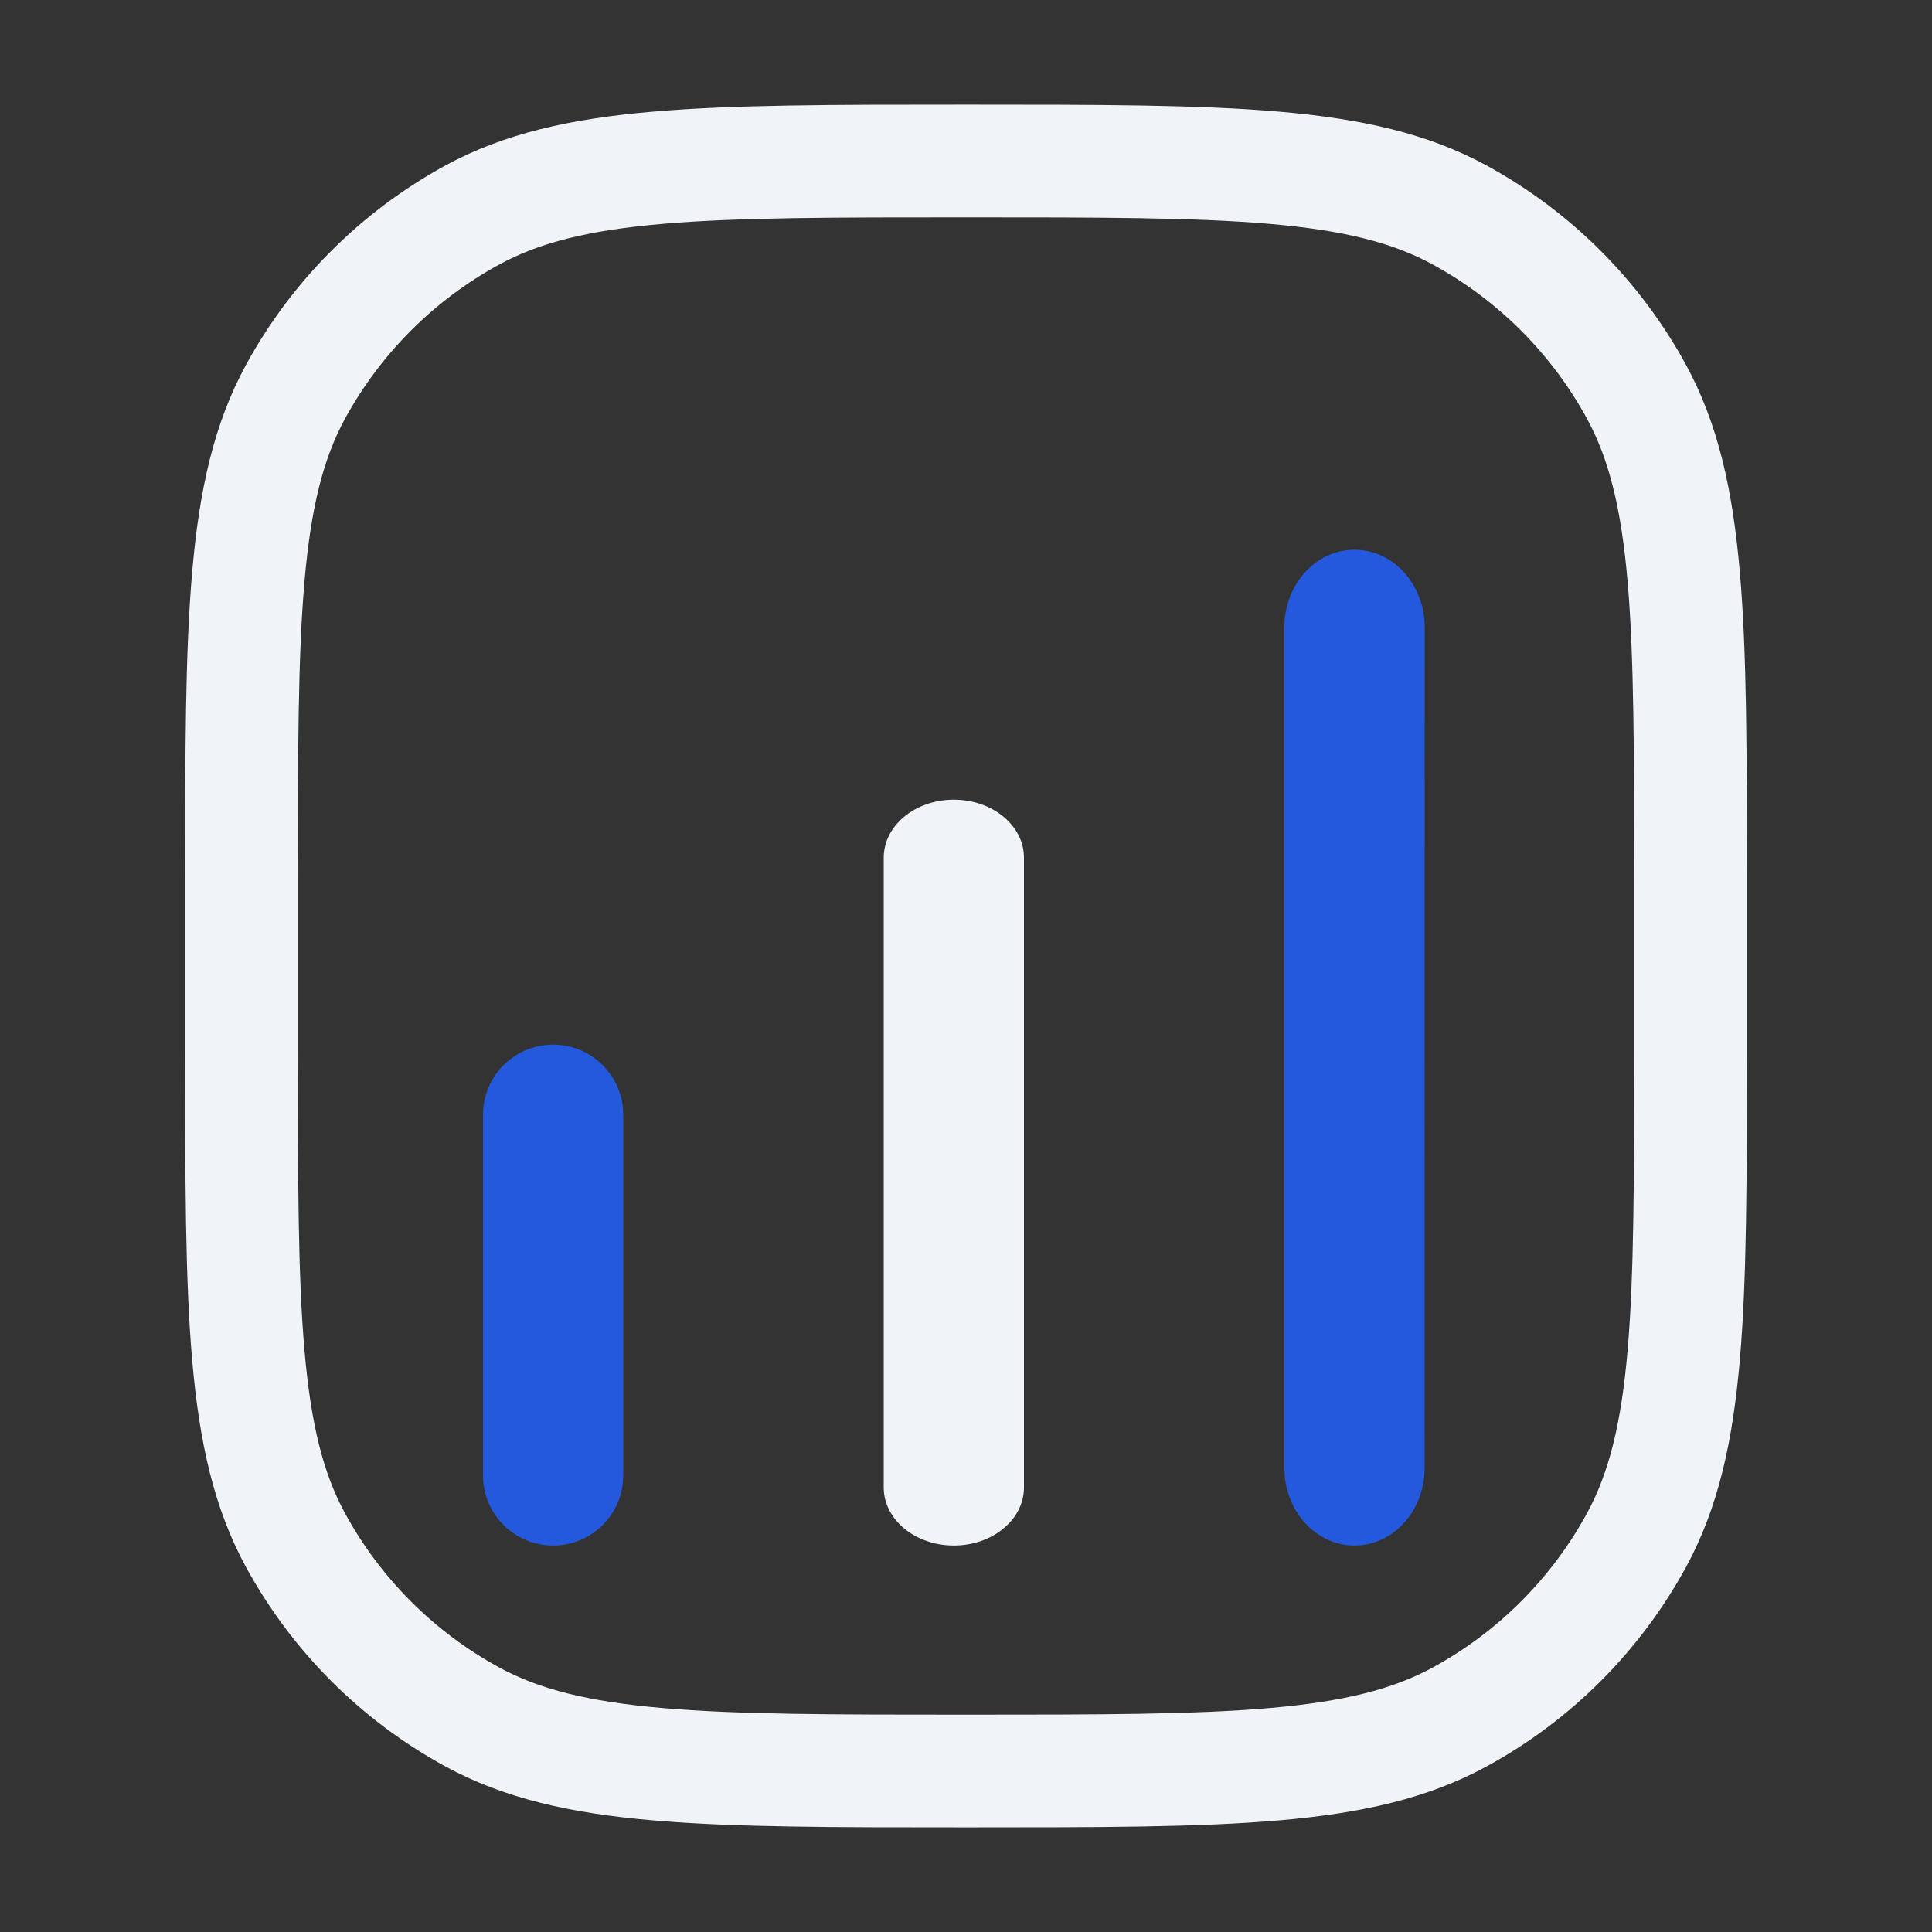 <svg width="24" height="24" viewBox="0 0 24 24" fill="none" xmlns="http://www.w3.org/2000/svg">
<rect x="0" y="0" width="24" height="24" fill="#333333" stroke="none"/>
<path fill-rule="evenodd" clip-rule="evenodd" d="M11.966 1.3H12.034C13.64 1.3 14.891 1.3 15.892 1.387C16.91 1.475 17.735 1.656 18.471 2.058C19.515 2.628 20.372 3.485 20.942 4.528C21.344 5.265 21.525 6.09 21.613 7.108C21.7 8.109 21.7 9.36 21.7 10.966V13.033C21.7 14.639 21.7 15.89 21.613 16.892C21.525 17.91 21.344 18.735 20.942 19.471C20.372 20.514 19.515 21.372 18.471 21.941C17.735 22.343 16.91 22.525 15.892 22.613C14.891 22.7 13.64 22.7 12.034 22.7H11.966C10.36 22.7 9.109 22.7 8.108 22.613C7.09 22.525 6.265 22.343 5.529 21.941C4.486 21.372 3.628 20.514 3.058 19.471C2.656 18.735 2.475 17.91 2.387 16.892C2.3 15.89 2.3 14.64 2.3 13.033V10.966C2.3 9.36 2.3 8.109 2.387 7.108C2.475 6.09 2.656 5.265 3.058 4.528C3.628 3.485 4.486 2.628 5.529 2.058C6.265 1.656 7.09 1.475 8.108 1.387C9.109 1.3 10.36 1.3 11.966 1.3ZM8.229 2.781C7.303 2.861 6.695 3.016 6.2 3.287C5.392 3.728 4.728 4.392 4.287 5.199C4.016 5.695 3.862 6.303 3.782 7.228C3.701 8.162 3.7 9.353 3.7 11V13C3.7 14.647 3.701 15.837 3.782 16.771C3.862 17.696 4.016 18.304 4.287 18.8C4.728 19.608 5.392 20.272 6.2 20.713C6.695 20.983 7.303 21.138 8.229 21.218C9.163 21.299 10.353 21.3 12 21.3C13.647 21.3 14.837 21.299 15.771 21.218C16.697 21.138 17.305 20.983 17.8 20.713C18.608 20.272 19.272 19.608 19.713 18.8C19.984 18.304 20.139 17.696 20.219 16.771C20.299 15.837 20.3 14.647 20.3 13V11C20.3 9.353 20.299 8.162 20.219 7.228C20.139 6.303 19.984 5.695 19.713 5.199C19.272 4.392 18.608 3.728 17.8 3.287C17.305 3.016 16.697 2.861 15.771 2.781C14.837 2.7 13.647 2.7 12 2.7C10.353 2.7 9.163 2.7 8.229 2.781Z" fill="#F0F4F8"/>
<path fill-rule="evenodd" clip-rule="evenodd" d="M16.826 6.829C17.308 6.829 17.698 7.26 17.698 7.791L17.697 18.237C17.697 18.768 17.307 19.199 16.826 19.199C16.345 19.199 15.955 18.768 15.955 18.237L15.955 7.791C15.955 7.26 16.345 6.829 16.826 6.829Z" fill="#2559DD"/>
<path fill-rule="evenodd" clip-rule="evenodd" d="M11.849 9.934C12.33 9.934 12.72 10.256 12.72 10.654L12.72 18.478C12.72 18.876 12.33 19.199 11.849 19.199C11.368 19.199 10.978 18.876 10.978 18.478L10.978 10.654C10.978 10.256 11.368 9.934 11.849 9.934Z" fill="#F0F4F8"/>
<path fill-rule="evenodd" clip-rule="evenodd" d="M6.871 12.977C7.352 12.977 7.742 13.367 7.742 13.849L7.742 18.328C7.742 18.809 7.352 19.199 6.871 19.199C6.39 19.199 6 18.809 6 18.328L6 13.848C6 13.367 6.39 12.977 6.871 12.977Z" fill="#2559DD"/>
</svg>

